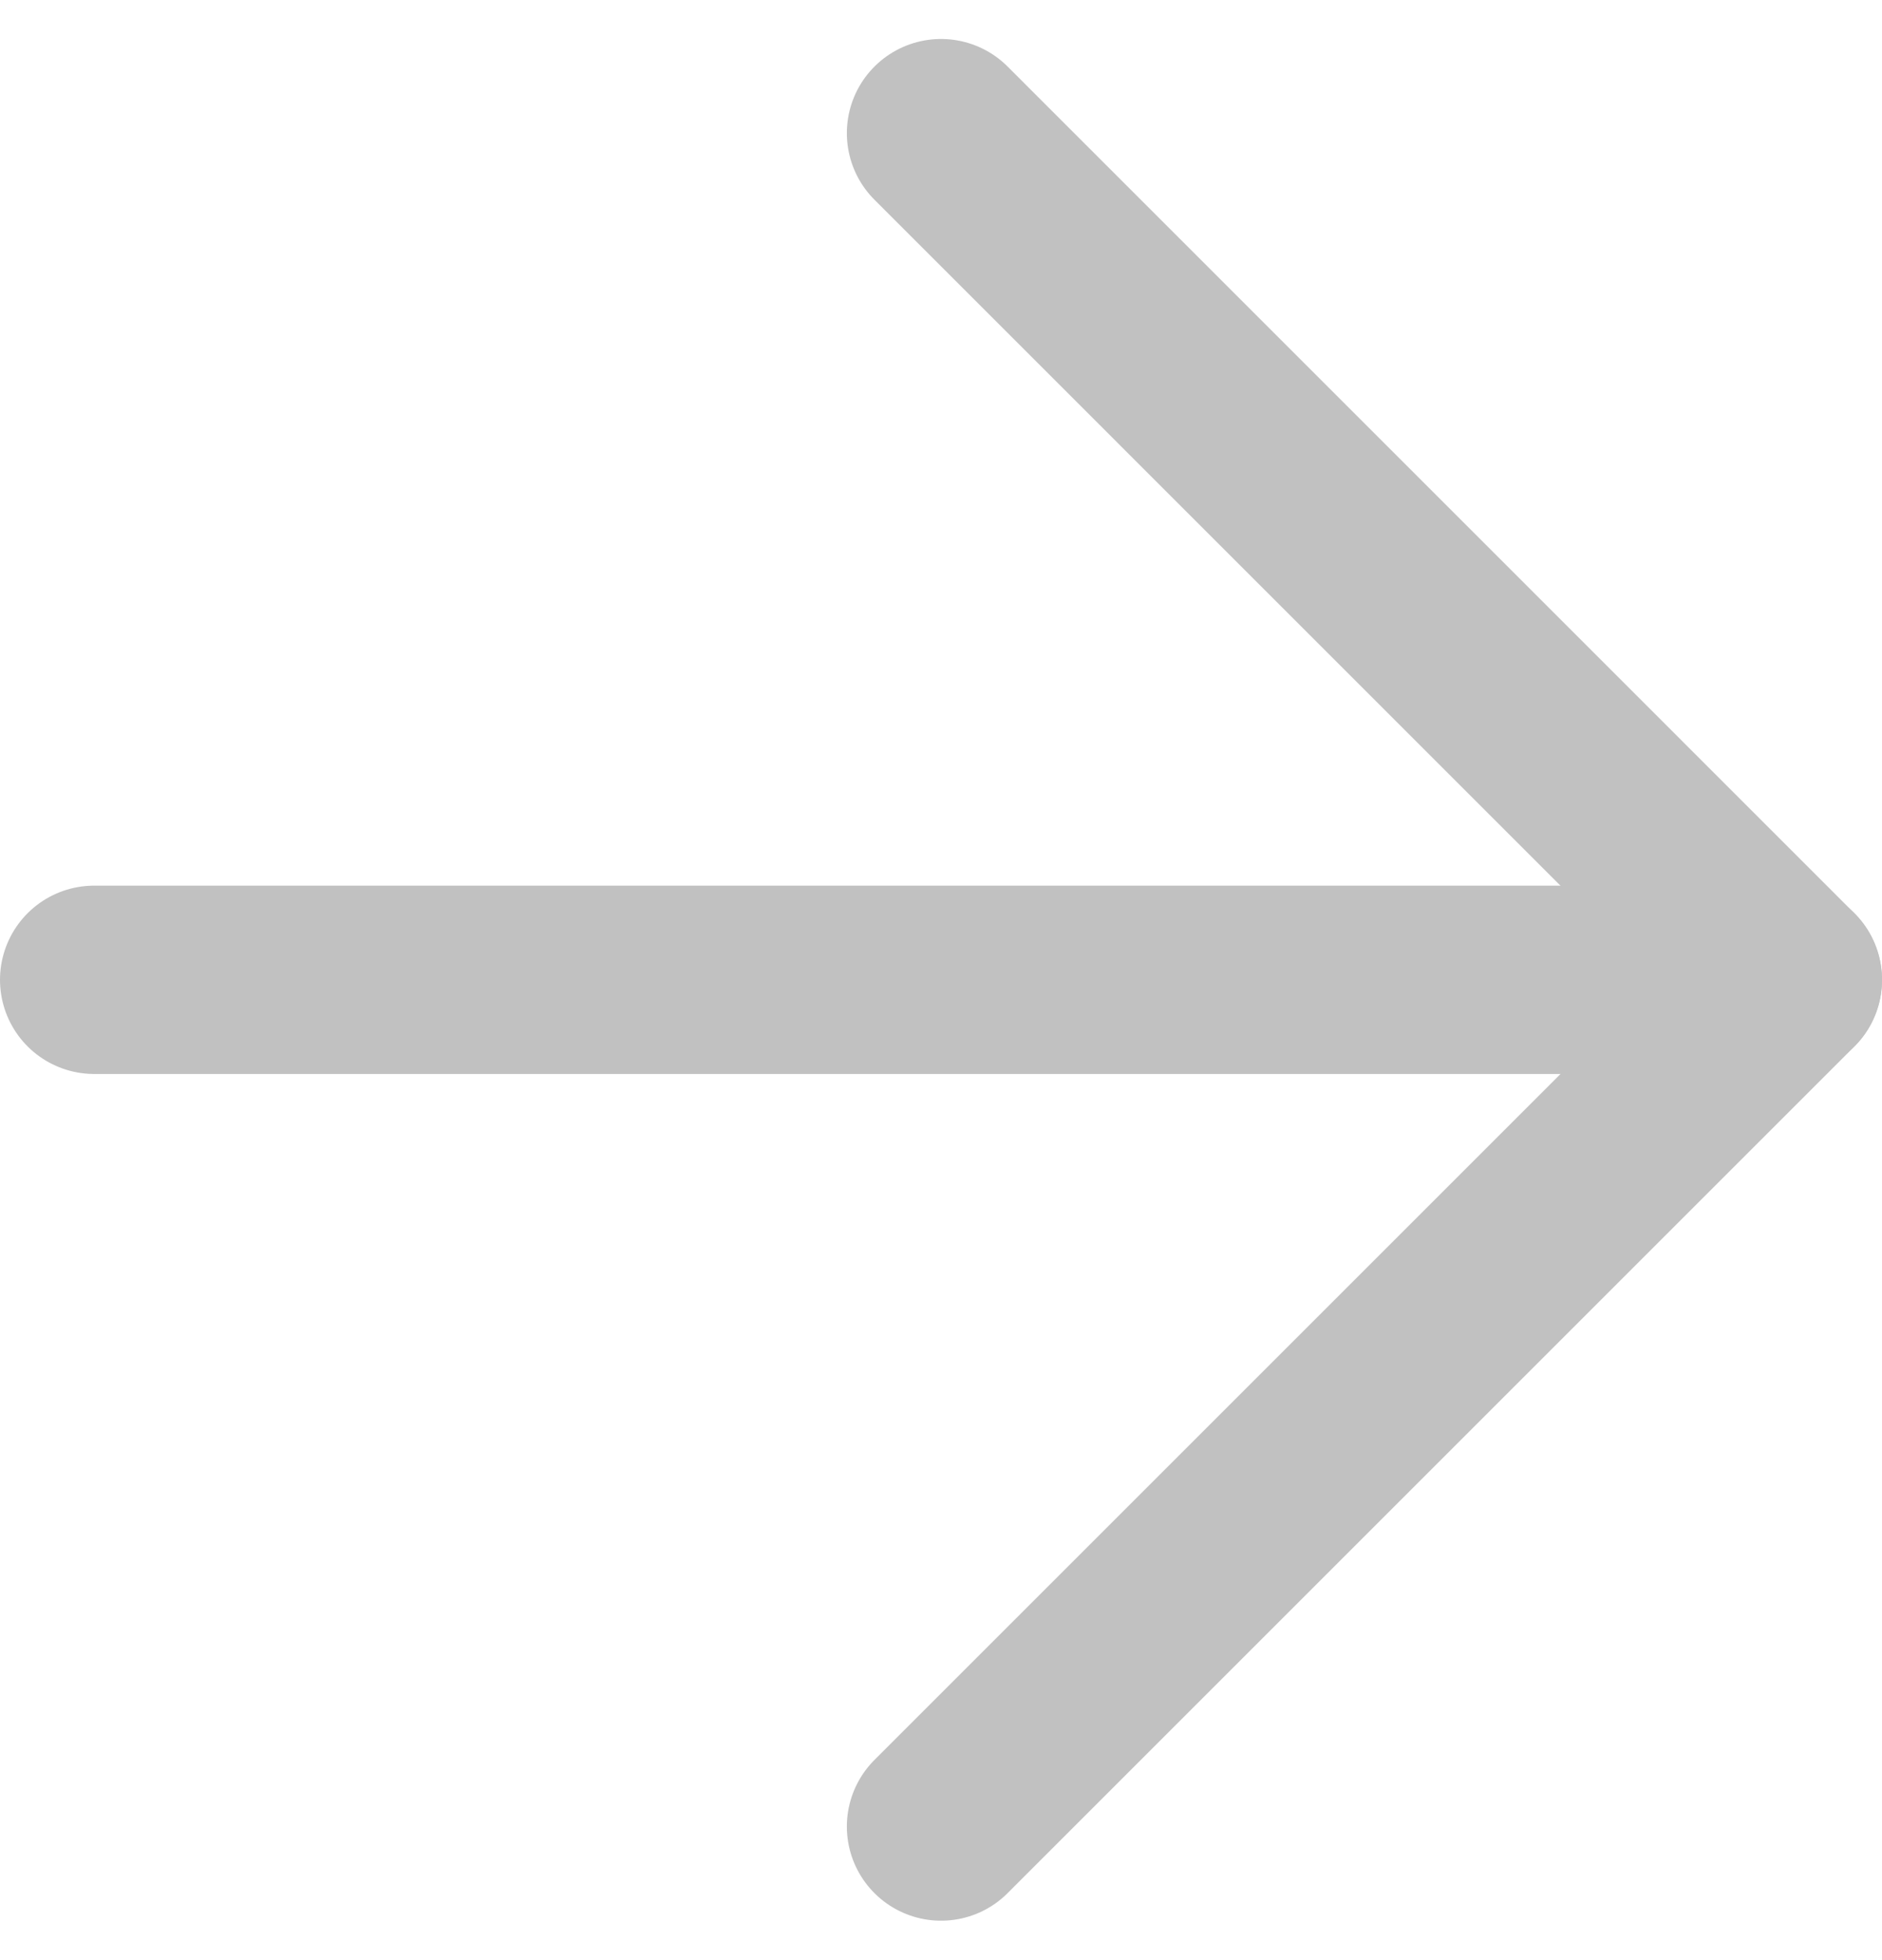 <svg xmlns="http://www.w3.org/2000/svg" width="29.975" height="31.217" viewBox="0 0 29.975 31.217">
  <g id="arrow-right" transform="translate(28.475 29.096) rotate(180)">
    <path id="Path_571" data-name="Path 571" d="M13.487,0,0,13.487,13.487,26.975" fill="none" stroke="#c1c1c1" stroke-linecap="round" stroke-linejoin="round" stroke-width="3"/>
    <path id="Path_572" data-name="Path 572" d="M26.975,0H0" transform="translate(0 13.488)" fill="none" stroke="#c1c1c1" stroke-linecap="round" stroke-linejoin="round" stroke-width="3"/>
  </g>
</svg>
